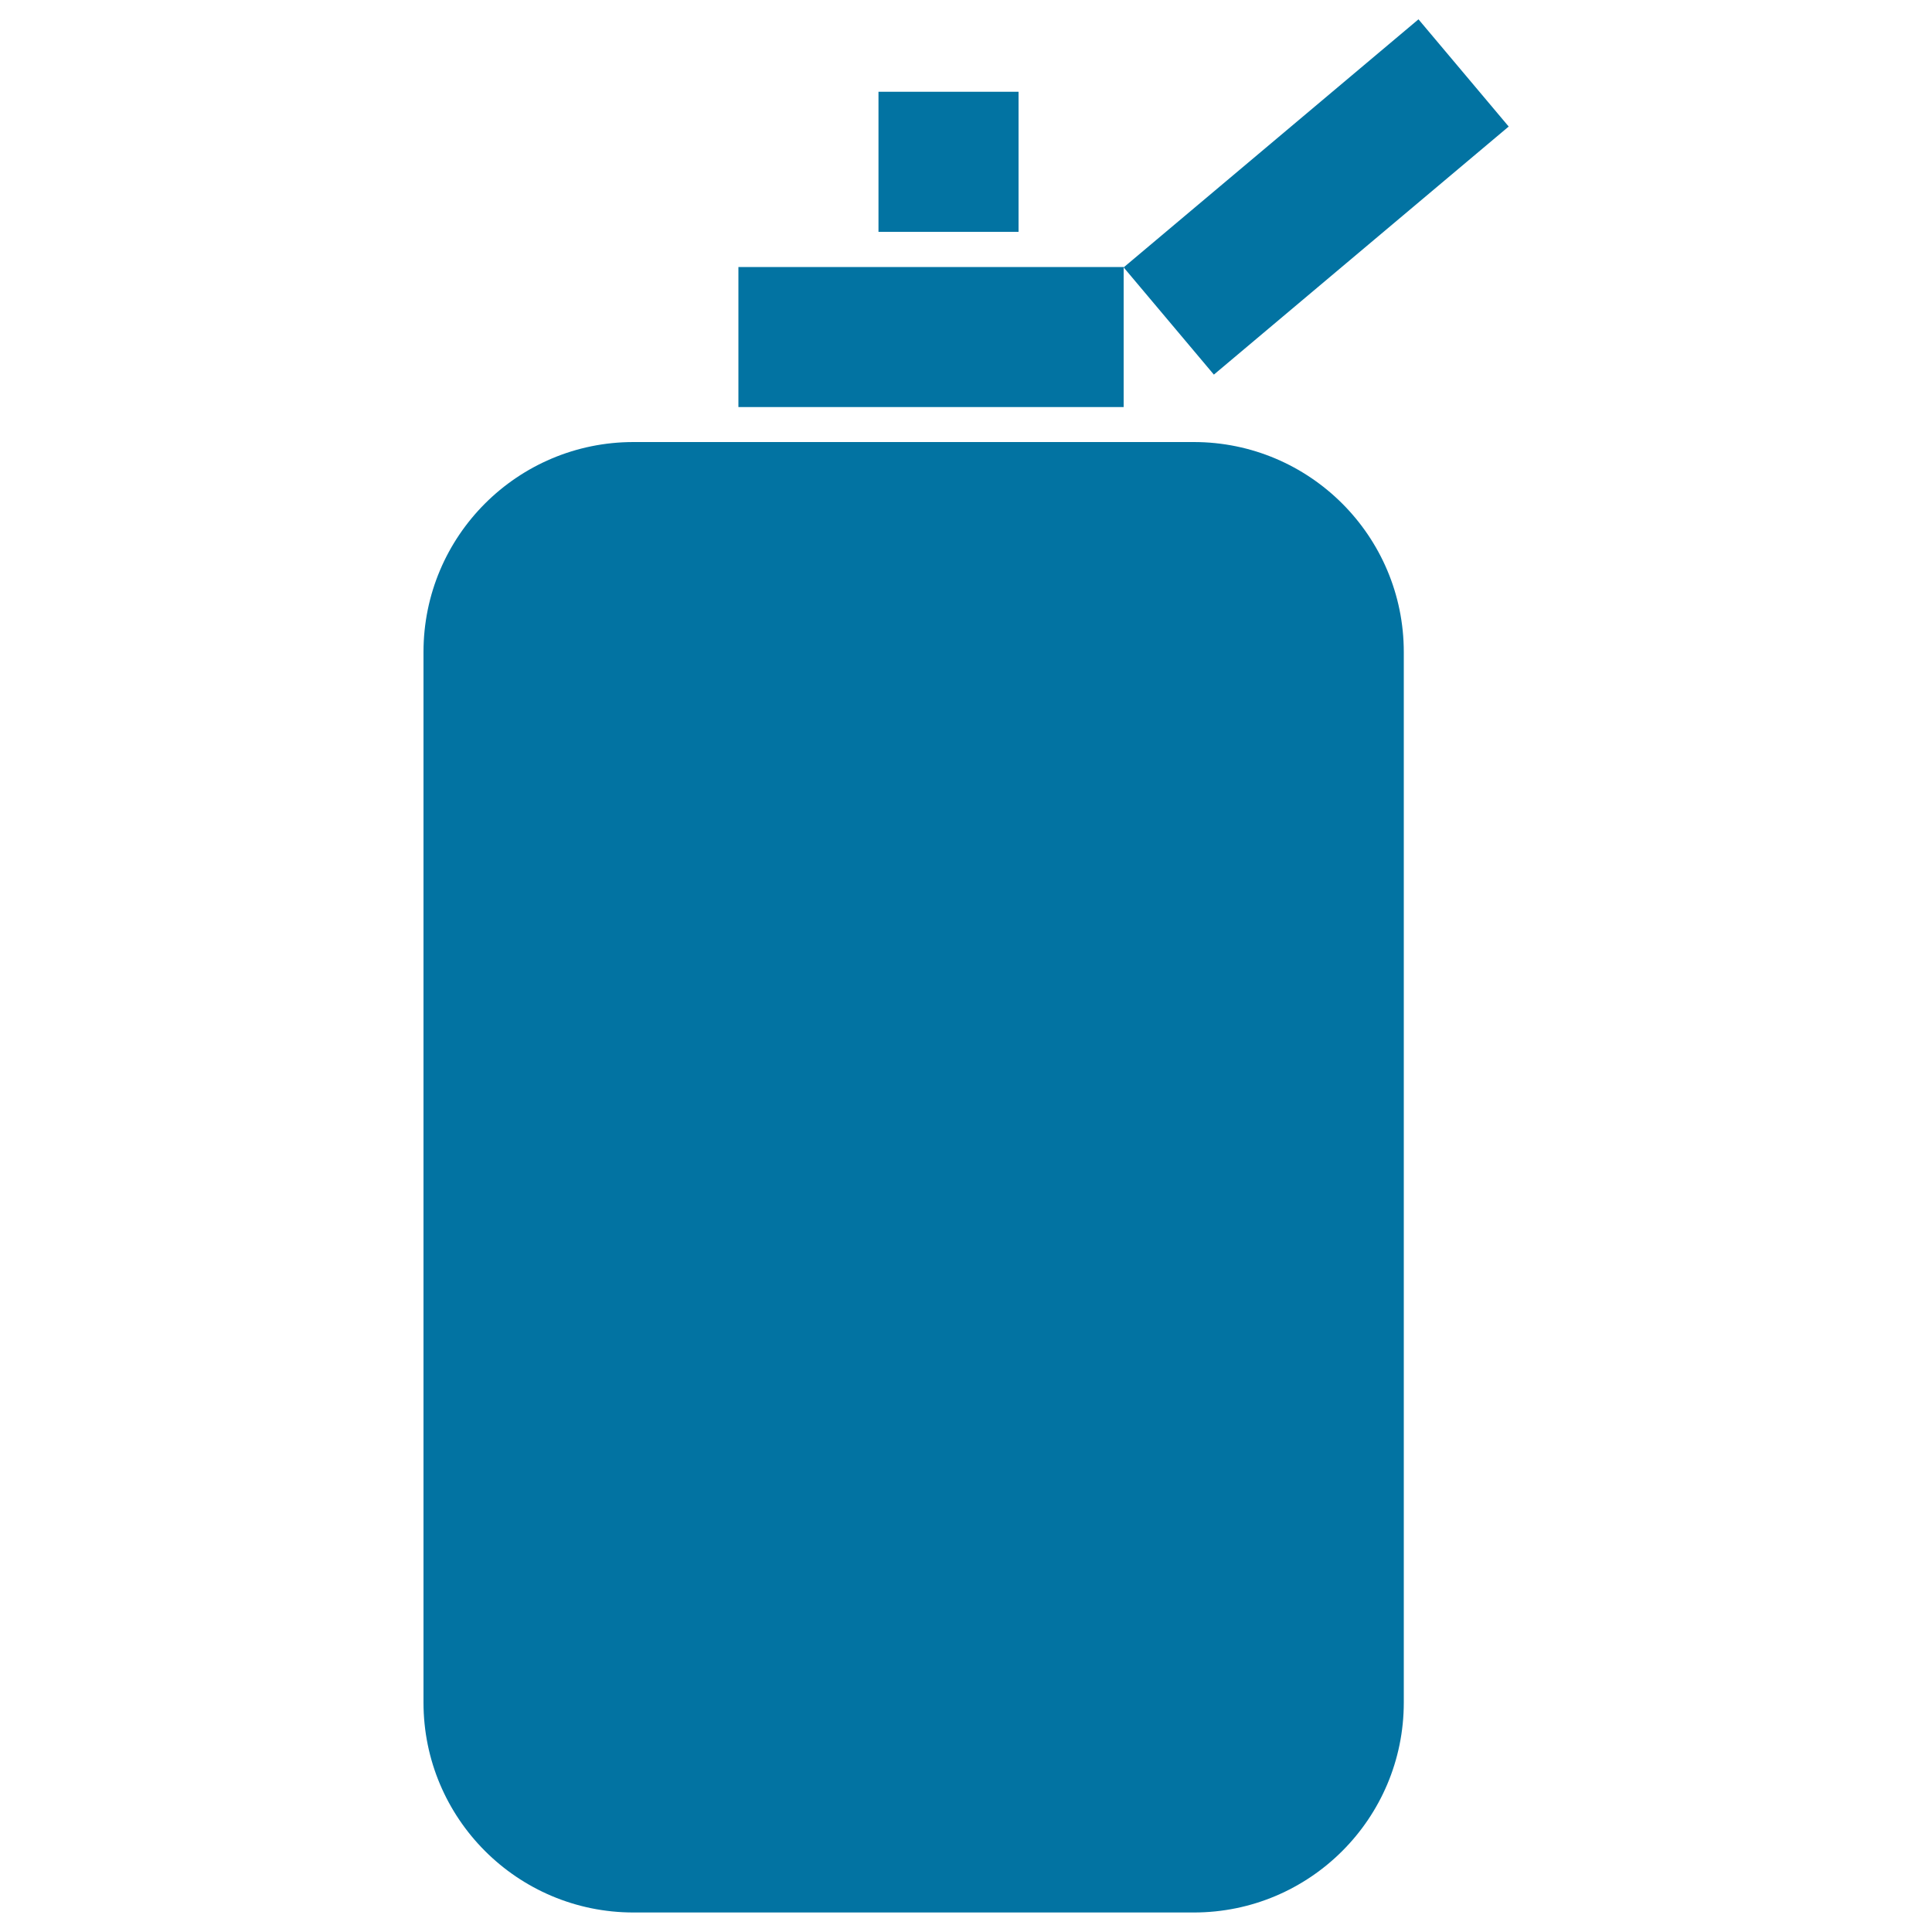 <svg xmlns="http://www.w3.org/2000/svg" viewBox="0 0 1000 1000" style="fill:#0273a2">
<title>Bathroom Bottle Container Of Rounded Rectangular Black Shape SVG icon</title>
<g><path d="M726.6,337.5v543.7c0,60.1-48.7,108.7-108.7,108.7h-290c-60.1,0-108.7-48.7-108.7-108.7V337.5c0-60.1,48.7-108.7,108.7-108.7h290C677.9,228.8,726.6,277.5,726.6,337.5z M581.6,138.2H382.2v72.5h199.4V138.2z M527.2,47.5h-72.5V120h72.5V47.5z M780.9,65.5L734.2,10L581.6,138.4l46.7,55.5L780.9,65.5z"/></g>
</svg>